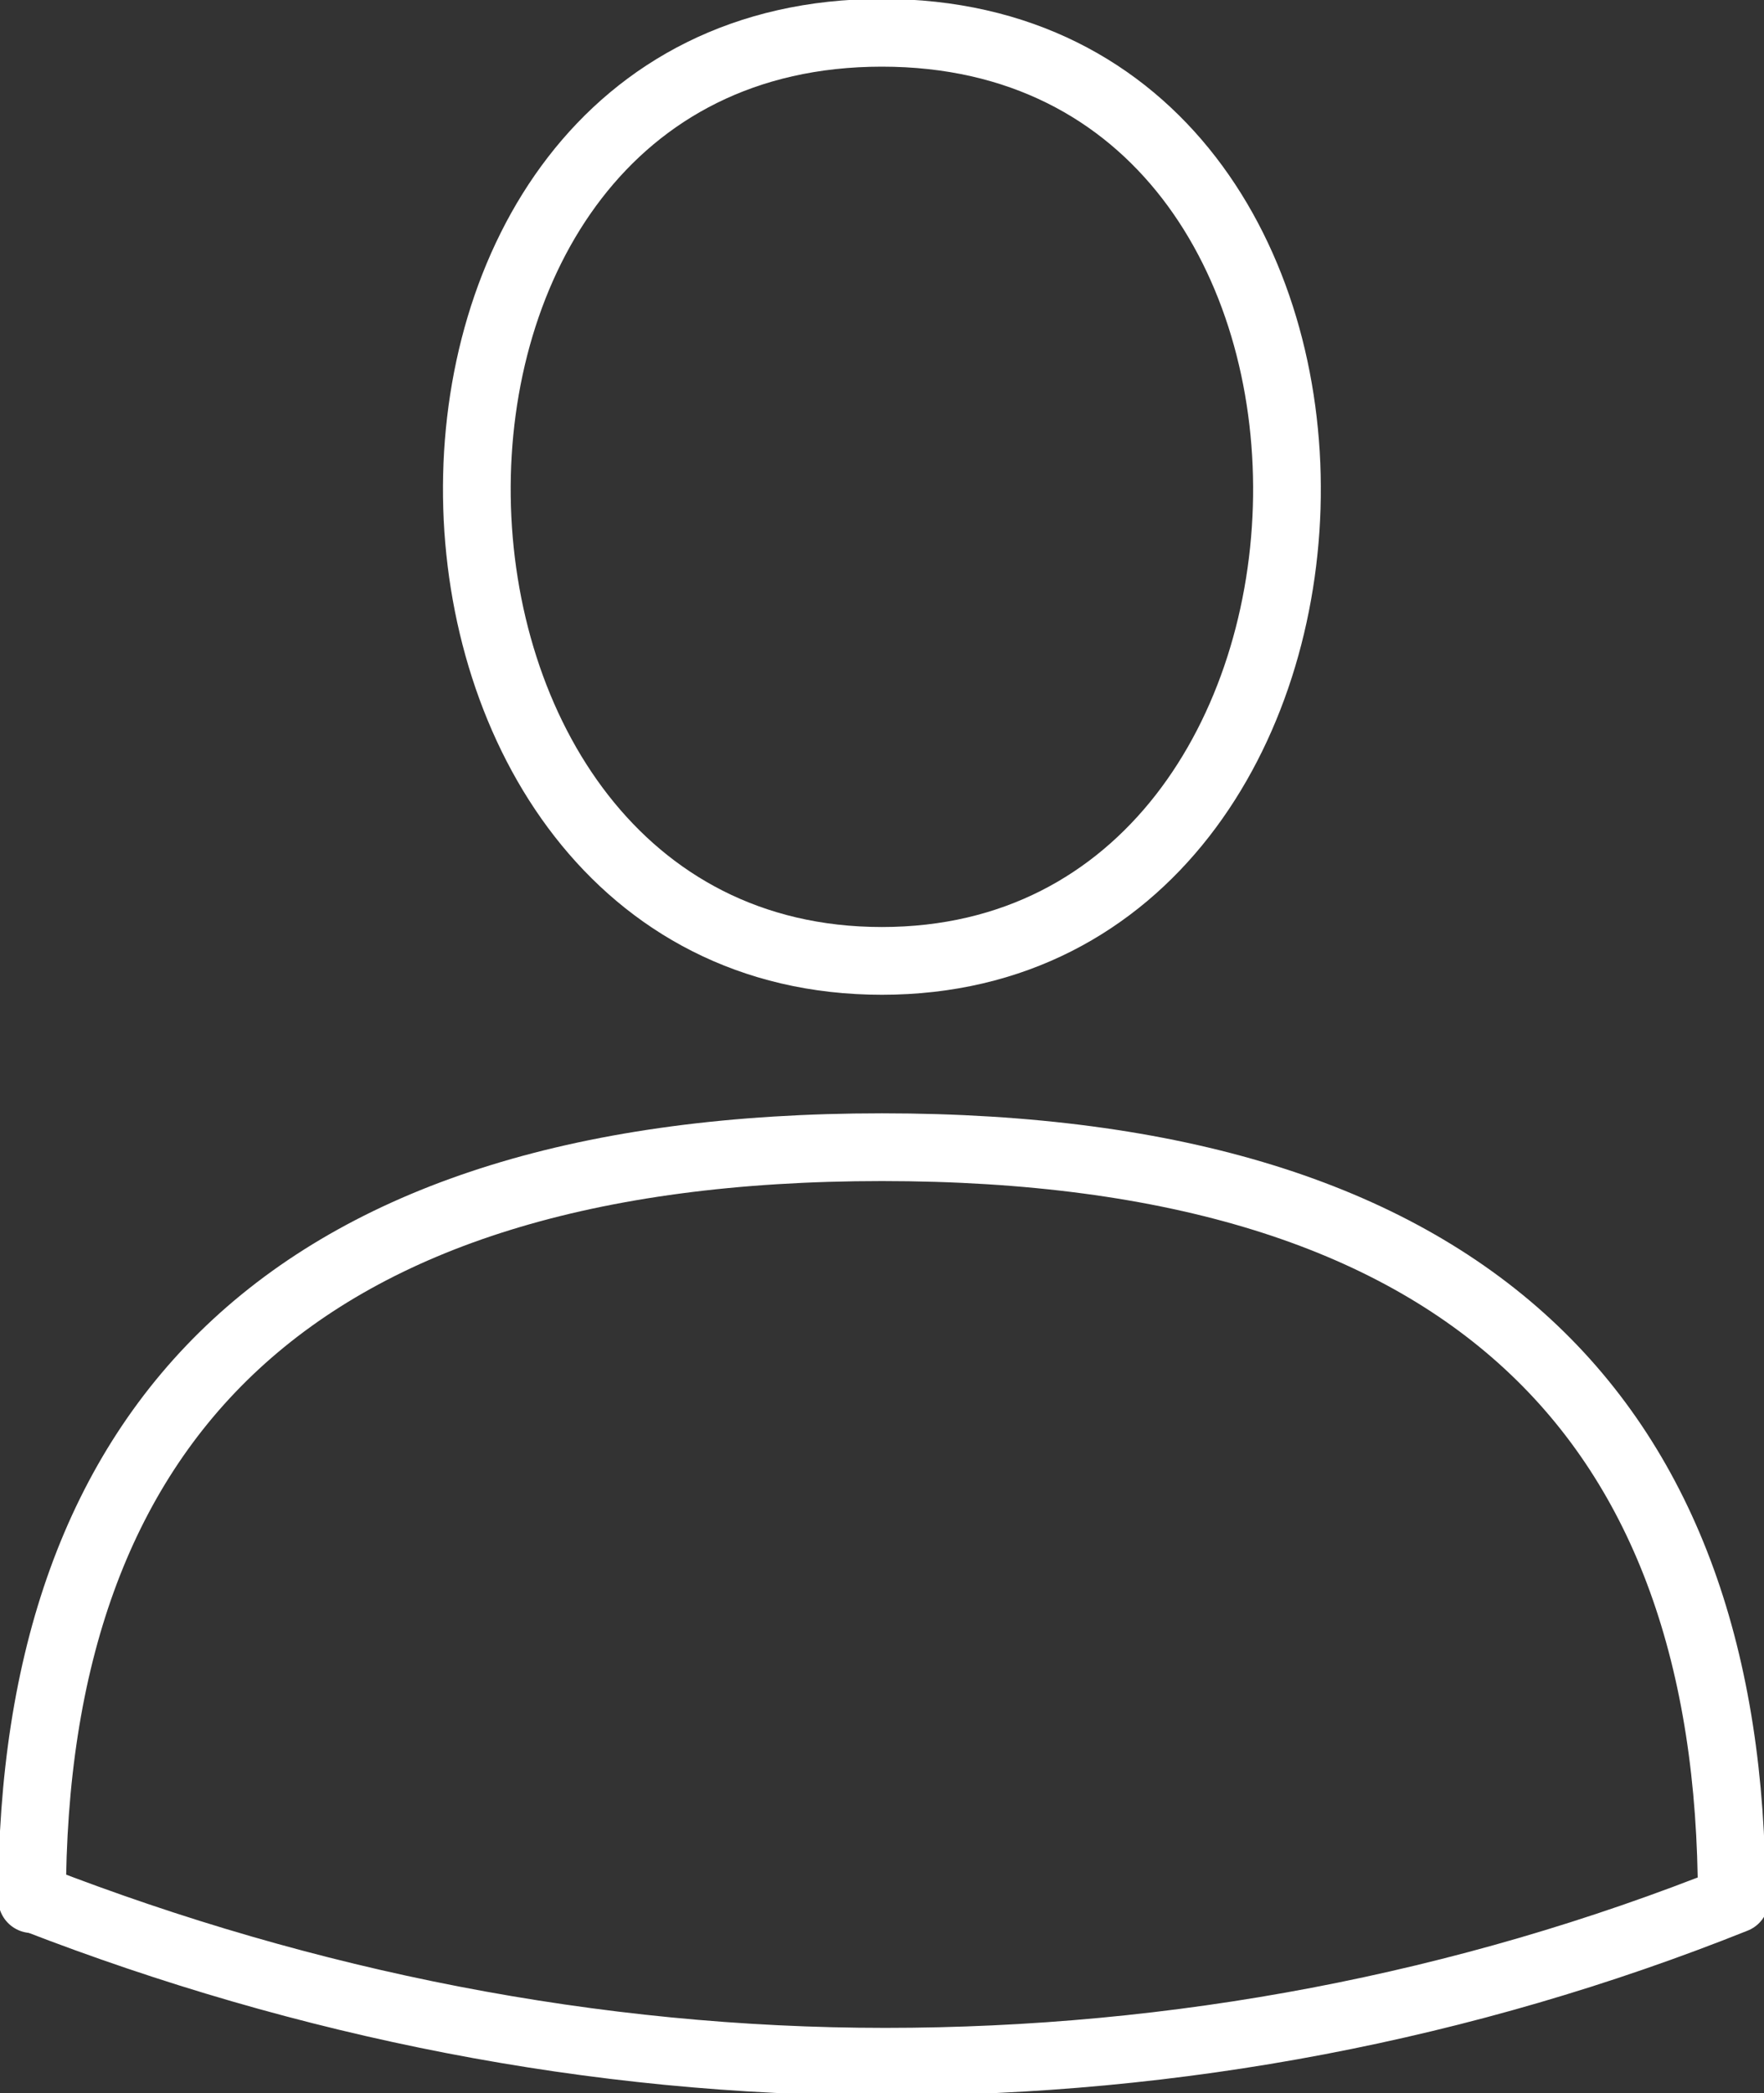 <?xml version="1.0" encoding="utf-8"?>
<!-- Generator: Adobe Illustrator 28.0.0, SVG Export Plug-In . SVG Version: 6.00 Build 0)  -->
<svg version="1.1" id="Warstwa_1" xmlns="http://www.w3.org/2000/svg" xmlns:xlink="http://www.w3.org/1999/xlink" x="0px" y="0px"
	 viewBox="0 0 52.1 61.8" style="enable-background:new 0 0 52.1 61.8;" xml:space="preserve">
<rect x="0" y="0" width="52.1" height="61.8" fill="#333333" stroke="none"/>
<style type="text/css">
	.st0{fill:none;stroke:#FFFFFF;stroke-width:2;stroke-linecap:round;stroke-linejoin:round;}
</style>
<g id="Component_20_1" transform="translate(46.049 46.049)">
	<g id="Group_14999" transform="translate(1943.898 -716.081)">
		<path id="Path_12934" class="st0" d="M-1938.8,726.1c0-14.1-7.7-22.2-25.1-22.2s-25.1,8.1-25.1,22.2"/>
		<path id="Path_12935" class="st0" d="M-1963.9,671c-16.3,0-15.6,27.4,0,27.4S-1947.6,671-1963.9,671z"/>
		<path id="Path_12936" class="st0" d="M-1988.9,726.1c8,3.1,16.5,4.8,25.1,4.8c8.6,0,17.1-1.6,25.1-4.8"/>
	</g>
</g>
</svg>
